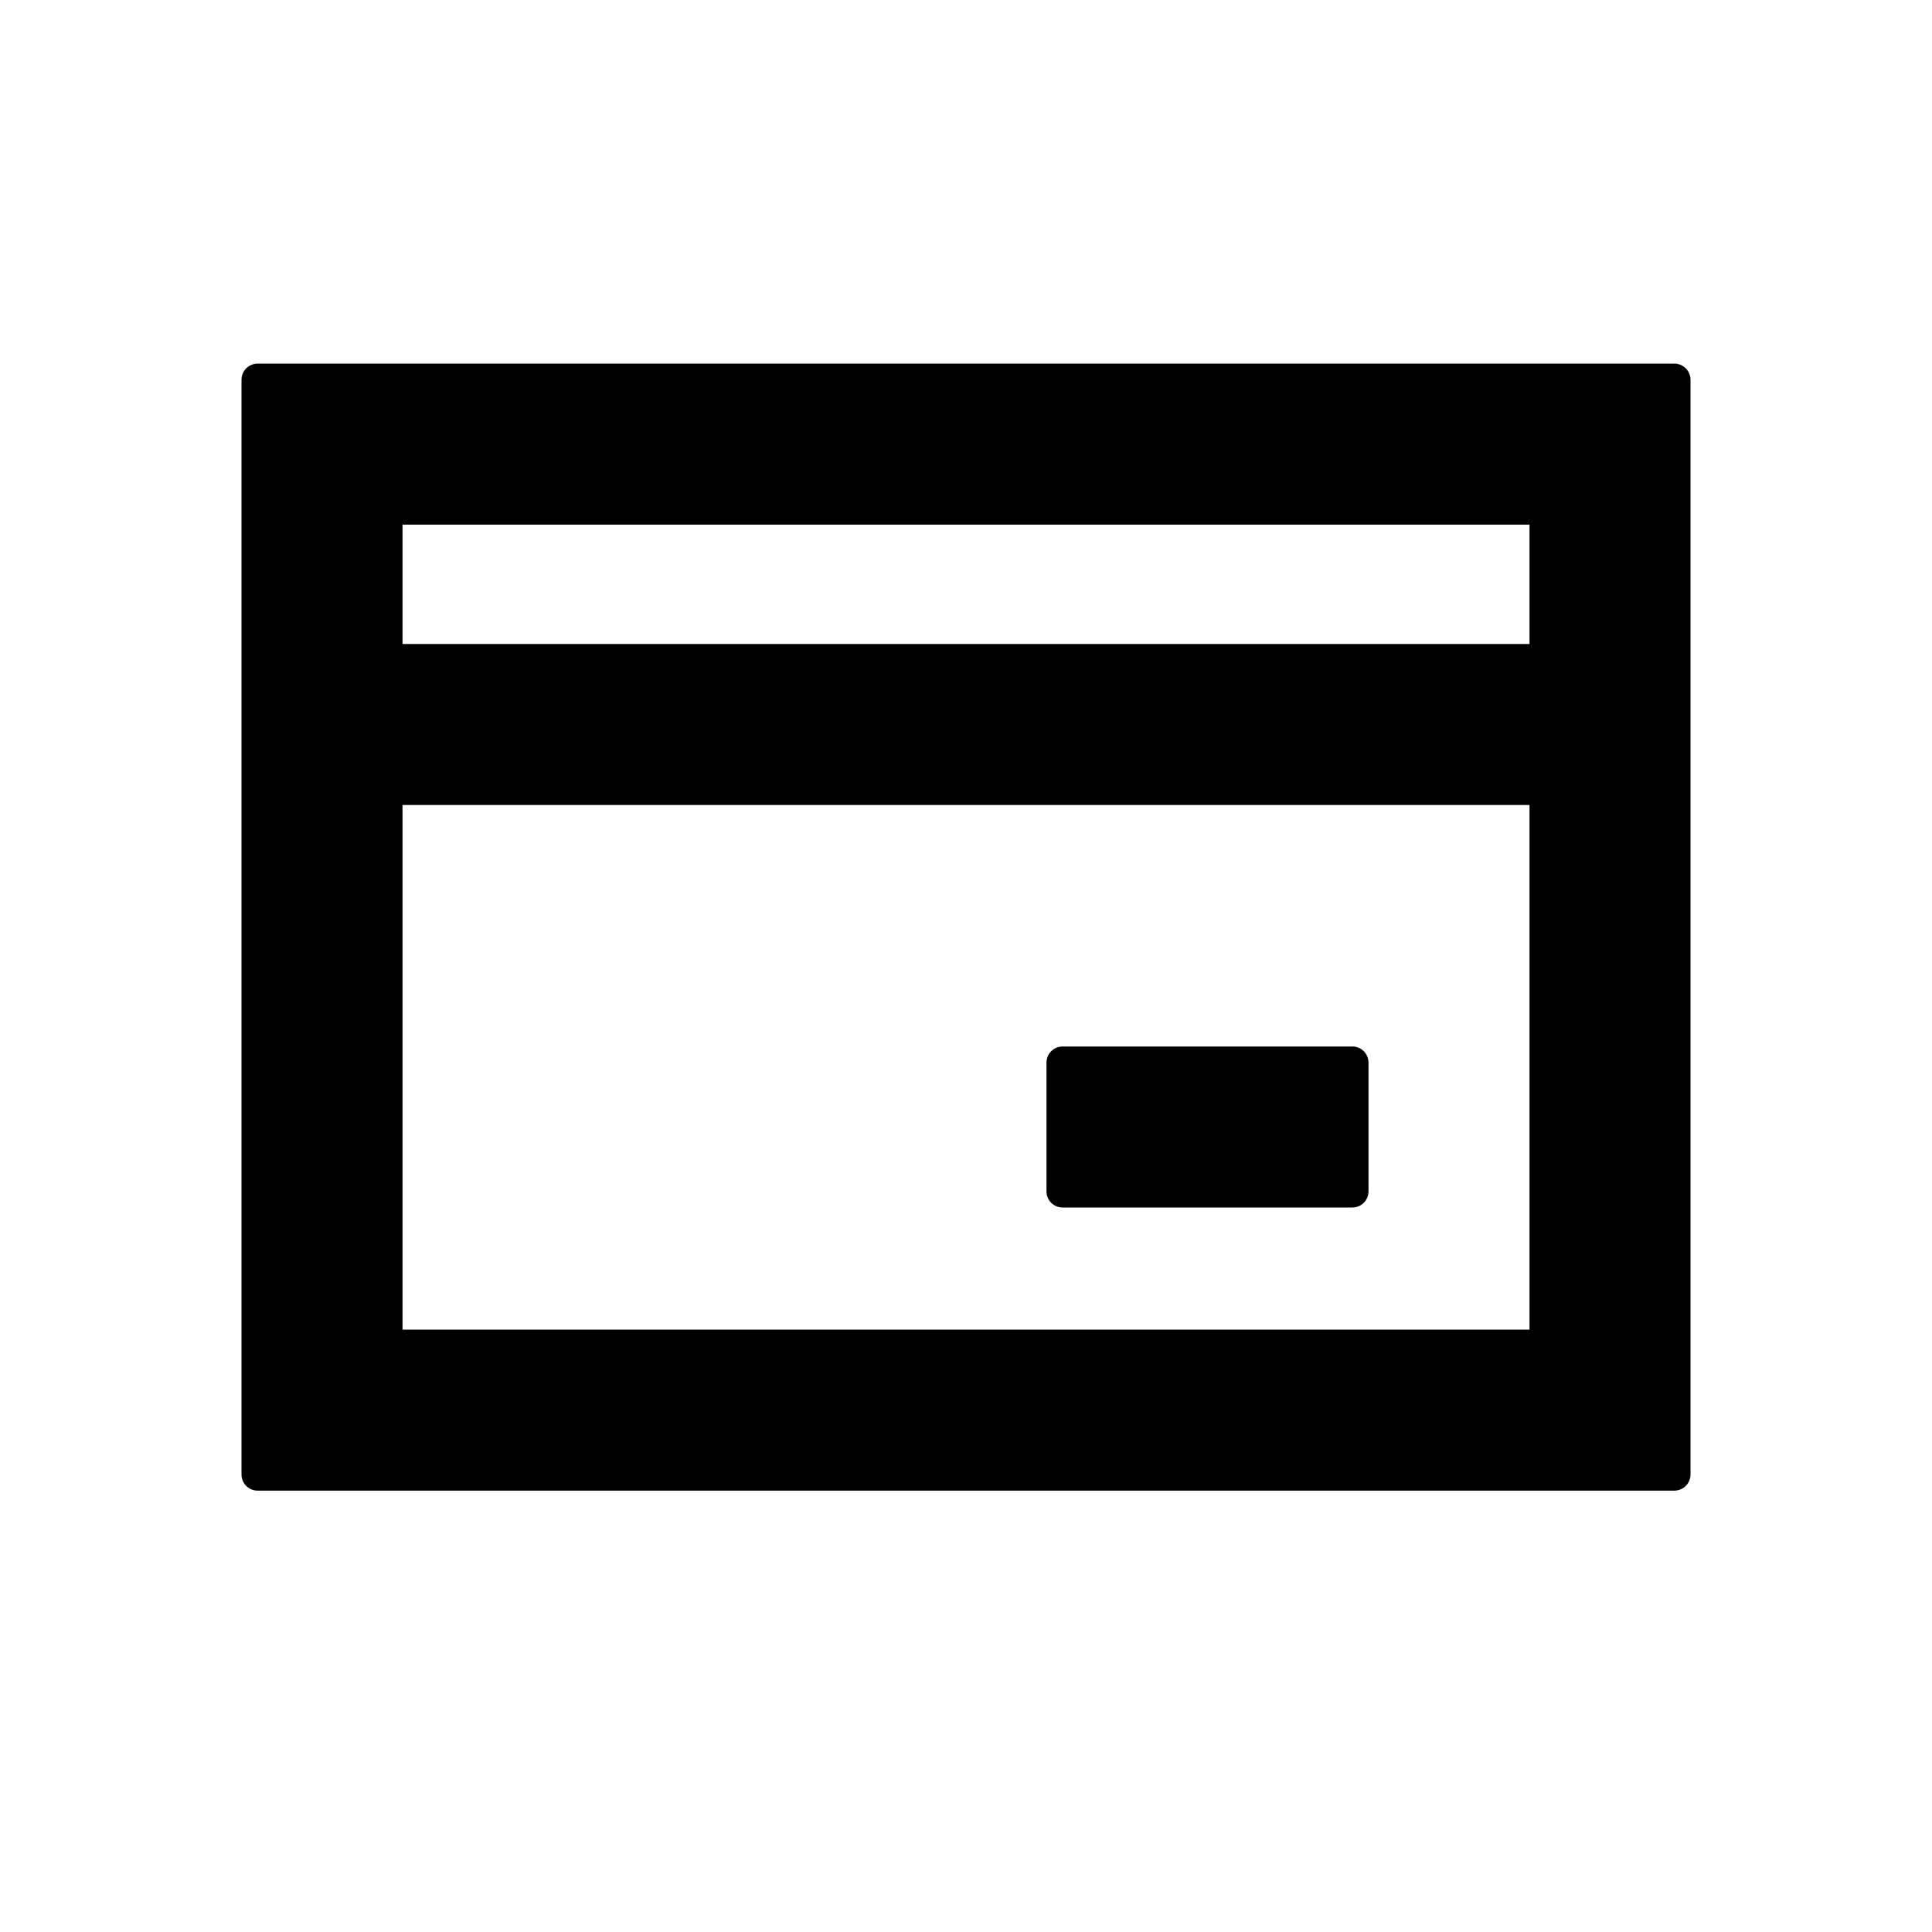 <svg width="24" height="24" viewBox="0 0 24 24" fill="none" xmlns="http://www.w3.org/2000/svg">
<path fill-rule="evenodd" clip-rule="evenodd" d="M5 6.517V8H19V6.517H5ZM5 16.517V10H19V16.517H5ZM3.2 4.517C3.09 4.517 3 4.607 3 4.717V18.317C3 18.428 3.09 18.517 3.2 18.517H20.8C20.91 18.517 21 18.428 21 18.317V4.717C21 4.607 20.91 4.517 20.8 4.517H3.2ZM16.8 15C16.91 15 17 14.911 17 14.8V13.2C17 13.089 16.91 13 16.8 13H13.2C13.089 13 13 13.089 13 13.2V14.8C13 14.911 13.089 15 13.2 15H16.8Z" fill="black"/>
</svg>
